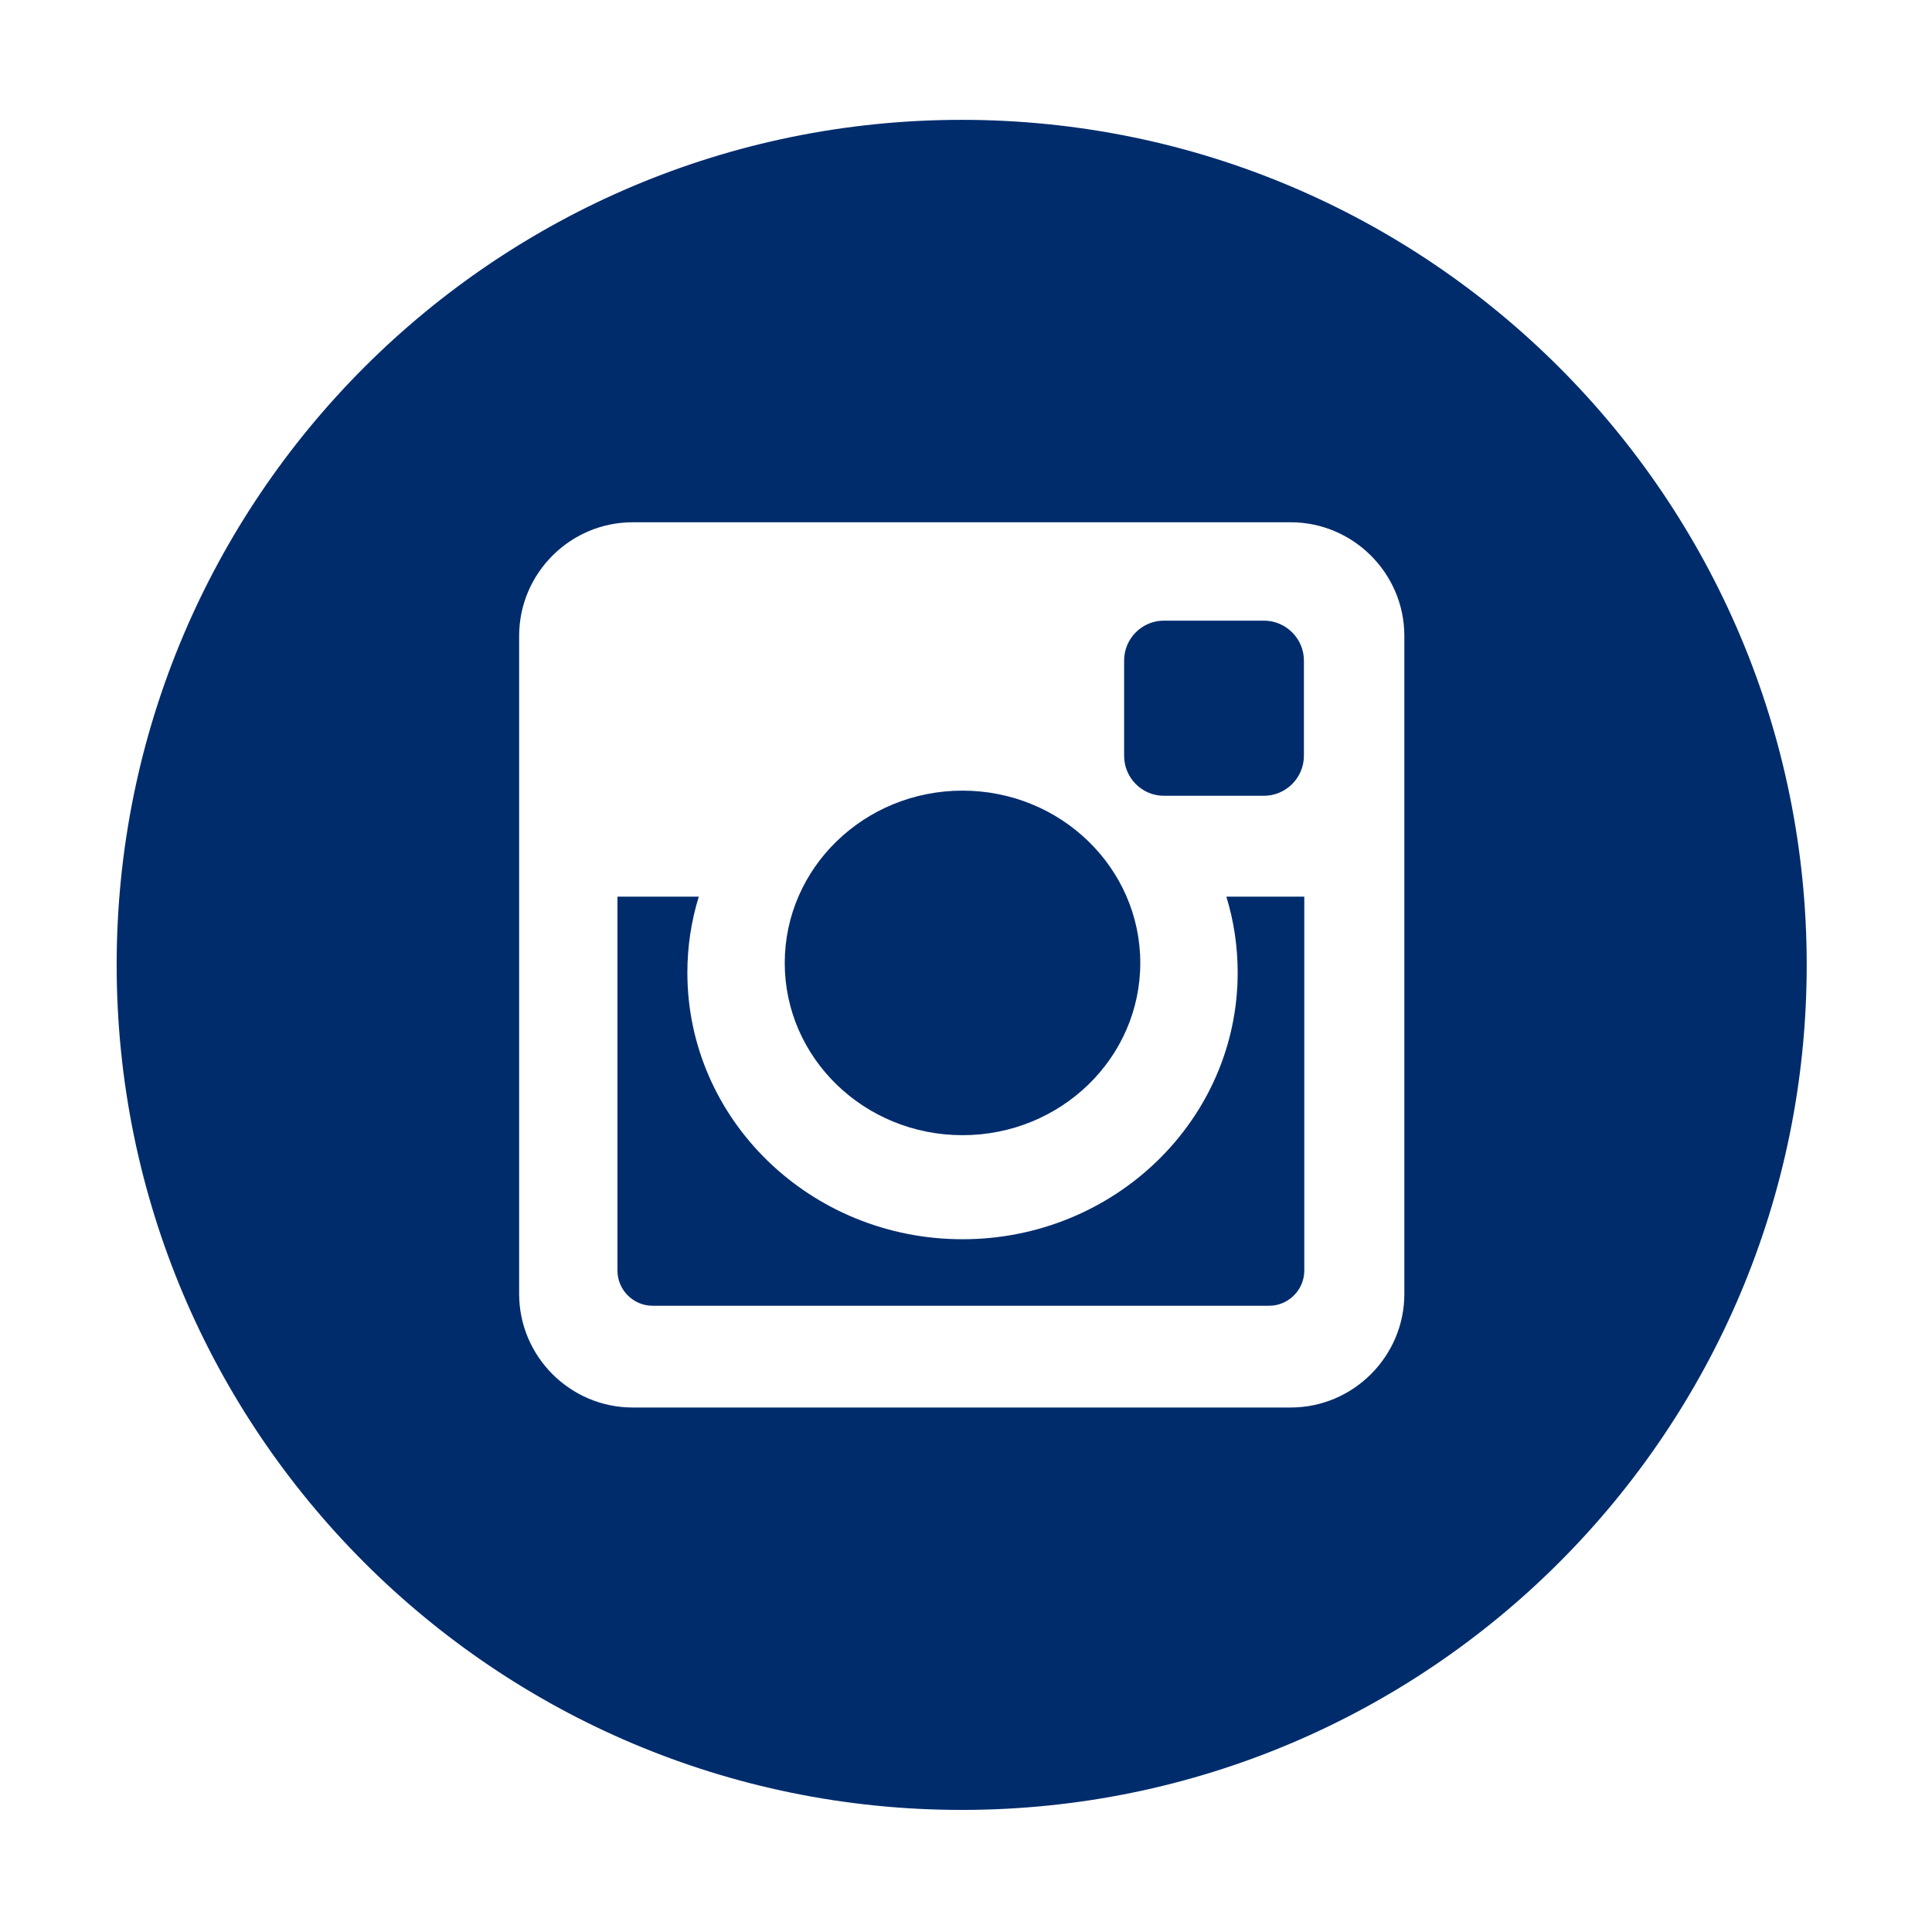 <?xml version="1.0" encoding="UTF-8" standalone="no"?>
<svg
   xmlns:dc="http://purl.org/dc/elements/1.1/"
   xmlns:cc="http://creativecommons.org/ns#"
   xmlns:rdf="http://www.w3.org/1999/02/22-rdf-syntax-ns#"
   xmlns:svg="http://www.w3.org/2000/svg"
   xmlns="http://www.w3.org/2000/svg"
   viewBox="0 0 42.667 42.667"
   height="42.667"
   width="42.667"
   xml:space="preserve"
   id="svg2"
   version="1.1"><defs
     id="defs6" /><g
     transform="matrix(1.333,0,0,-1.333,0,42.667)"
     id="g10"><g
       transform="scale(0.1)"
       id="g12"><path
         id="path14"
         style="fill:#002c6c;fill-opacity:1;fill-rule:nonzero;stroke:none"
         d="m 205.051,158.945 c 0,-24.382 -20.41,-44.172 -45.586,-44.172 -25.18,0 -45.586,19.79 -45.586,44.172 0,4.375 0.66,8.594 1.891,12.586 h -13.473 v -61.953 c 0,-3.199 2.613,-5.828 5.84,-5.828 h 102.129 c 3.179,0 5.82,2.629 5.82,5.828 v 61.953 h -12.91 c 1.226,-3.992 1.875,-8.211 1.875,-12.586 z m 27.613,-53.23 c 0,-10.356 -8.476,-18.82 -18.824,-18.82 H 104.813 c -10.348,0 -18.805,8.465 -18.805,18.82 v 109.019 c 0,10.356 8.457,18.821 18.805,18.821 H 213.84 c 10.348,0 18.824,-8.465 18.824,-18.821 z m -73.34,194.512 c -77.32,0 -139.996,-62.688 -139.996,-140 0,-77.317 62.676,-140 139.996,-140 77.324,0 140,62.684 140,140 0,77.312 -62.676,140 -140,140 z m 0.141,-168.215 c 16.265,0 29.449,12.773 29.449,28.535 0,15.754 -13.184,28.547 -29.449,28.547 -16.274,0 -29.453,-12.793 -29.453,-28.547 0,-15.762 13.179,-28.535 29.453,-28.535 z m 33.355,56.23 h 16.582 c 3.633,0 6.621,2.981 6.621,6.613 v 15.797 c 0,3.633 -2.988,6.606 -6.621,6.606 H 192.82 c -3.632,0 -6.582,-2.973 -6.582,-6.606 v -15.797 c 0,-3.632 2.95,-6.613 6.582,-6.613" /></g></g></svg>
